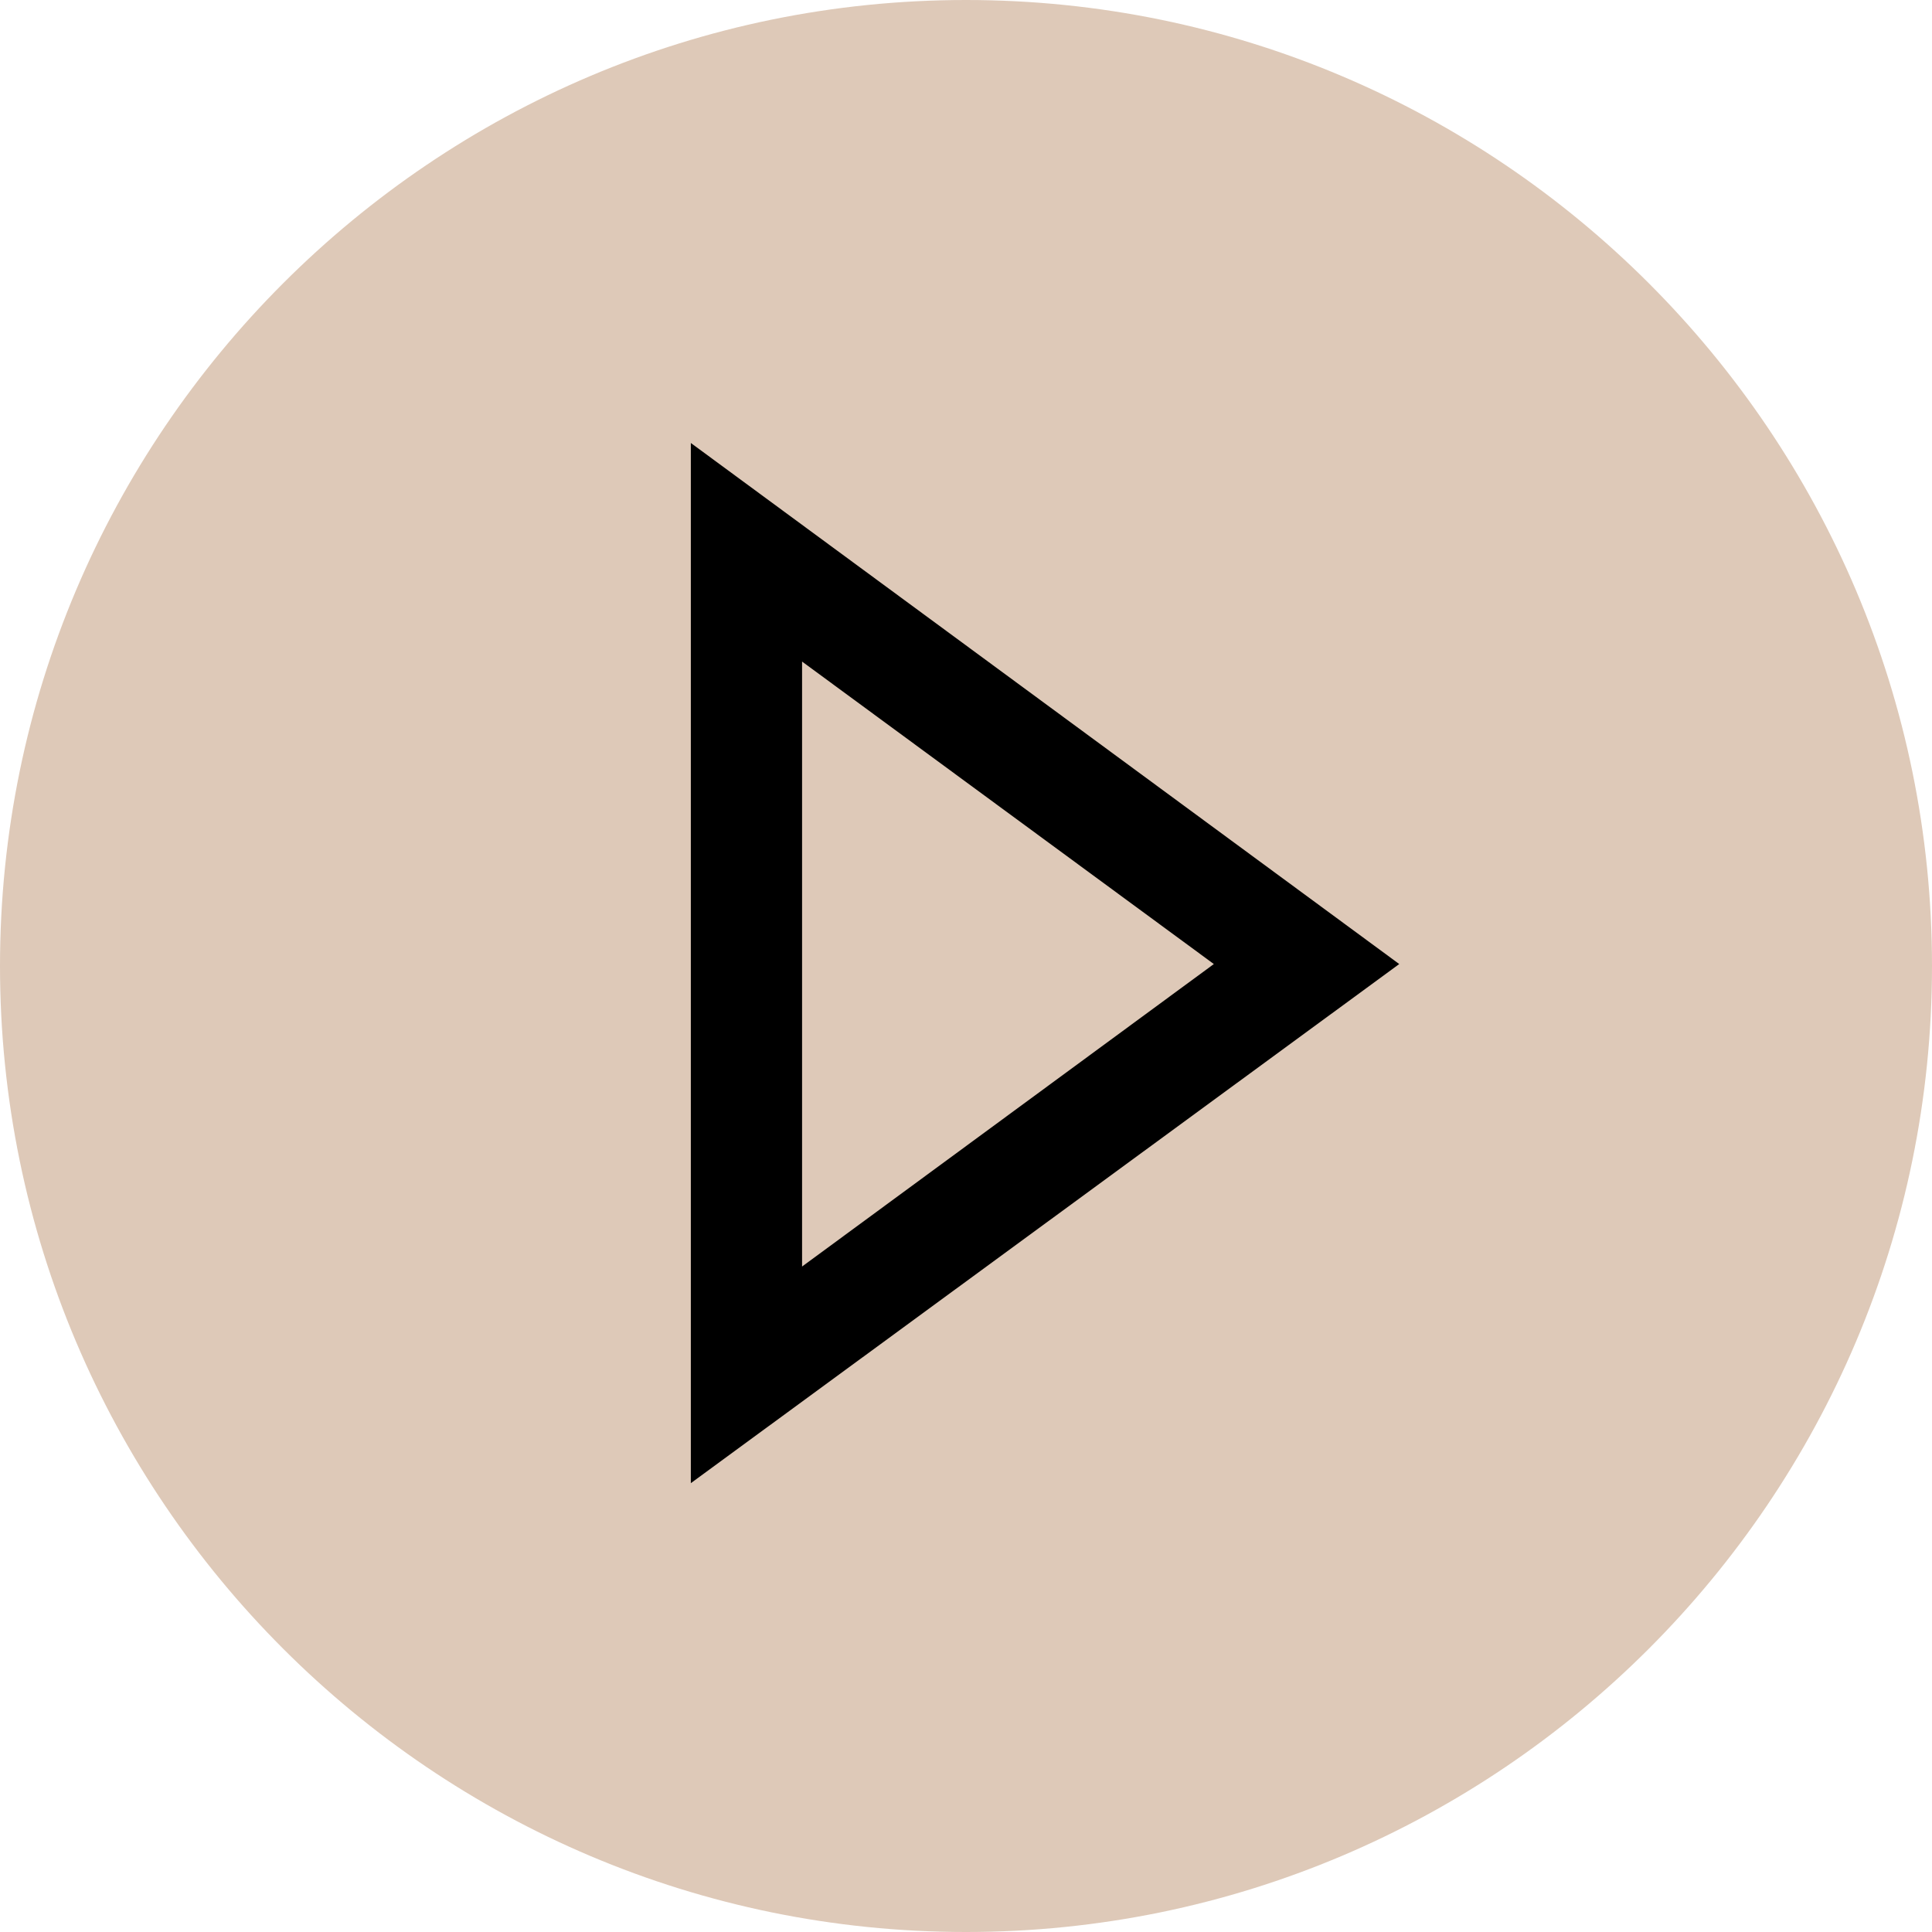 <?xml version="1.0" encoding="utf-8"?>
<!-- Generator: Adobe Illustrator 25.4.1, SVG Export Plug-In . SVG Version: 6.00 Build 0)  -->
<svg version="1.1" id="Layer_1" xmlns="http://www.w3.org/2000/svg" xmlns:xlink="http://www.w3.org/1999/xlink" x="0px" y="0px"
	 viewBox="0 0 99 99" style="enable-background:new 0 0 99 99;" xml:space="preserve">
<style type="text/css">
	.st0{fill:#DEC9B8;}
</style>
<g>
	<path class="st0" d="M49.5,99L49.5,99C22.2,99,0,76.8,0,49.5v0C0,22.2,22.2,0,49.5,0h0C76.8,0,99,22.2,99,49.5v0
		C99,76.8,76.8,99,49.5,99z"/>
</g>
<g>
	<path d="M35.4,76V22.7l36.3,26.7L35.4,76z M41.1,33.9v31l21.1-15.5L41.1,33.9z"/>
</g>
</svg>
